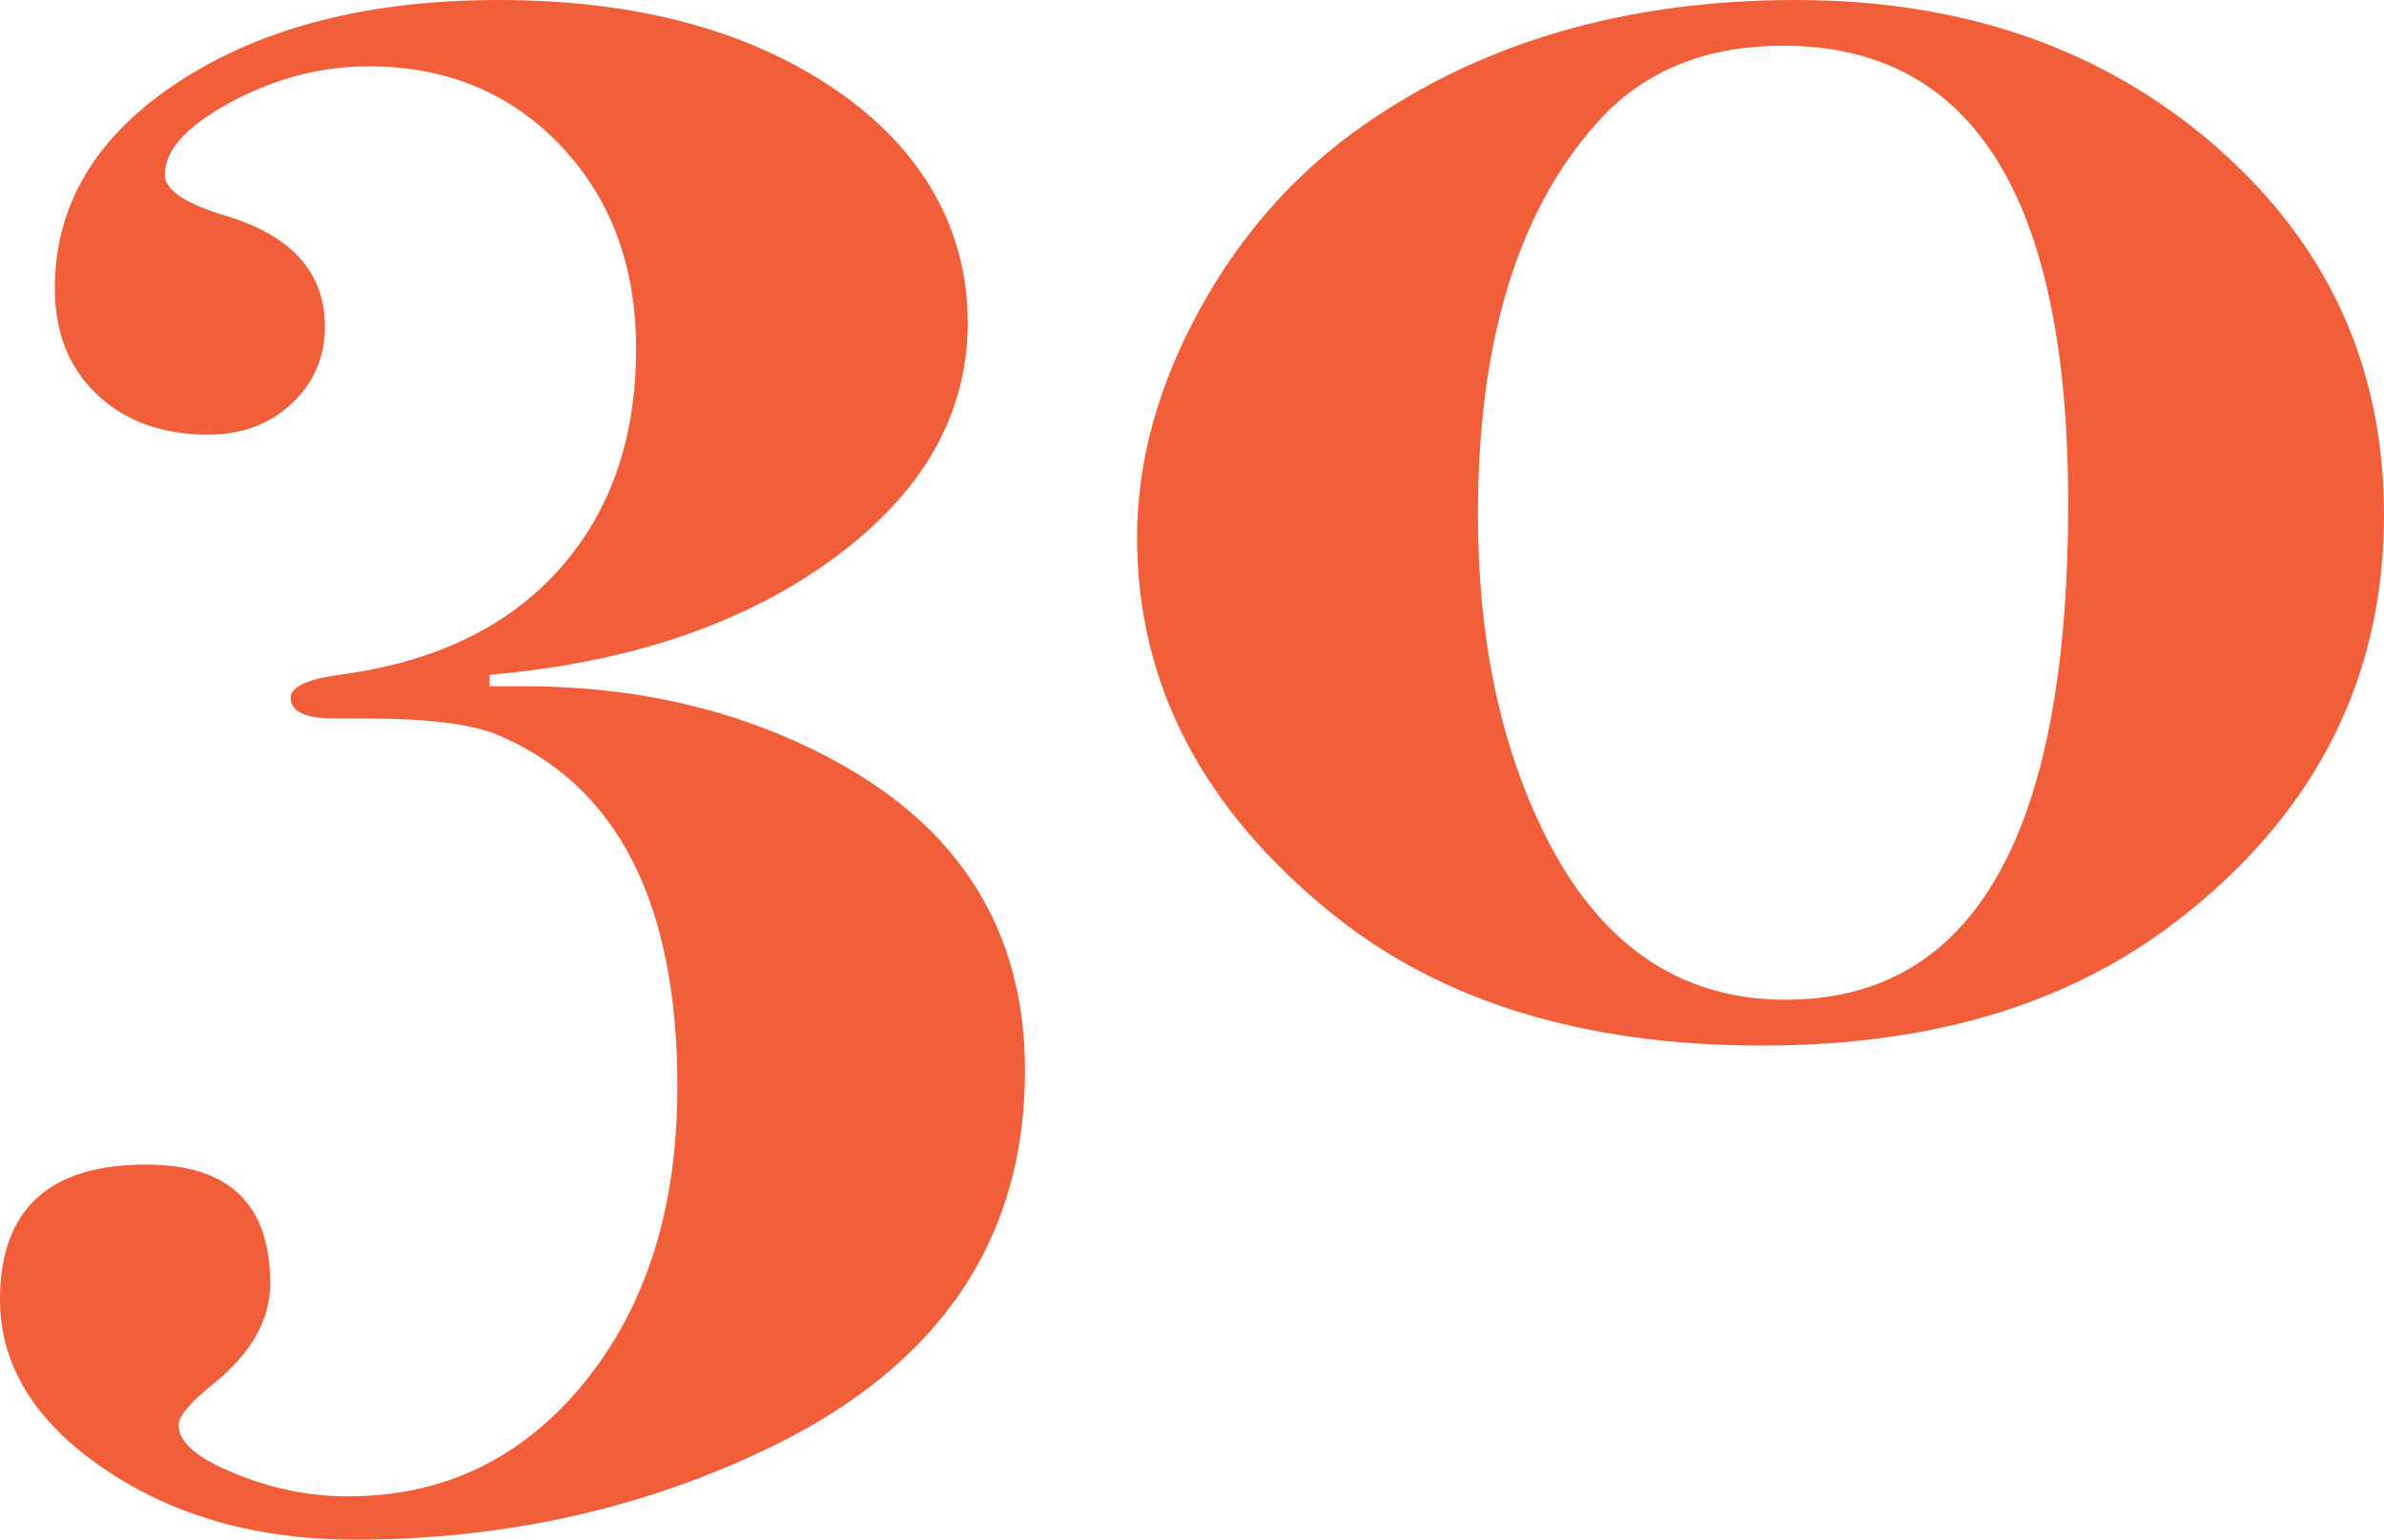 <?xml version="1.0" encoding="UTF-8"?>
<svg id="Layer_2" data-name="Layer 2" xmlns="http://www.w3.org/2000/svg" xmlns:xlink="http://www.w3.org/1999/xlink" viewBox="0 0 225.7 145.77">
  <defs>
    <style>
      .cls-1 {
        fill: none;
      }

      .cls-2 {
        fill: #f15e3a;
      }

      .cls-3 {
        clip-path: url(#clippath);
      }
    </style>
    <clipPath id="clippath">
      <rect class="cls-1" width="225.7" height="145.77"/>
    </clipPath>
  </defs>
  <g id="Layer_1-2" data-name="Layer 1">
    <g class="cls-3">
      <path class="cls-2" d="M169.05,94.65c-10.21,0-17.91-5.42-23.09-16.24-4.03-8.37-6.04-18.27-6.04-29.68,0-16.32,3.74-28.66,11.22-37.04,4.32-4.91,10.21-7.36,17.69-7.36,17.98,0,26.97,14.44,26.97,43.32,0,31.34-8.92,47-26.75,47M209.78,13.86C199.16,4.62,185.91,0,170.03,0s-29.46,3.9-40.72,11.7c-6.5,4.48-11.73,10.33-15.7,17.54-3.97,7.22-5.96,14.44-5.96,21.66,0,13.86,6.21,25.78,18.63,35.74,10.25,8.23,23.75,12.35,40.5,12.35s29.89-4.19,40.29-12.56c12.42-9.96,18.63-22.53,18.63-37.69,0-14-5.31-25.63-15.92-34.87M78.41,71.69c-8.52-4.47-18.12-6.72-28.81-6.72h-3.25v-1.08c13.28-1.15,24.15-4.84,32.6-11.05,8.45-6.21,12.67-13.65,12.67-22.31s-4.15-16.28-12.45-21.99C70.86,2.85,60.22,0,47.22,0,34.94,0,24.87,2.57,17,7.69c-7.87,5.13-11.81,11.66-11.81,19.6,0,4.19,1.33,7.55,4.01,10.07,2.67,2.53,6.17,3.79,10.51,3.79,3.18,0,5.81-.98,7.91-2.94,2.09-1.96,3.14-4.4,3.14-7.3,0-5.08-3.11-8.57-9.31-10.46-3.9-1.16-5.85-2.47-5.85-3.92,0-2.32,2.09-4.61,6.28-6.87,4.19-2.25,8.52-3.38,13-3.38,7.36,0,13.43,2.5,18.19,7.5,4.76,5,7.15,11.41,7.15,19.24,0,8.55-2.46,15.54-7.36,20.98-4.91,5.44-11.84,8.73-20.79,9.89-3.03.43-4.55,1.16-4.55,2.17,0,1.31,1.37,1.96,4.12,1.96h2.82c5.92,0,10.11.51,12.56,1.52,11.4,4.76,17.11,15.89,17.11,33.36,0,11.41-2.92,20.72-8.77,27.94-5.85,7.22-13.32,10.83-22.42,10.83-3.61,0-7.19-.72-10.72-2.17-3.54-1.44-5.31-2.96-5.31-4.55,0-.87,1.08-2.17,3.25-3.9,3.61-2.89,5.42-6.06,5.42-9.53,0-7.51-3.9-11.26-11.7-11.26C4.62,110.25,0,114.51,0,123.03c0,6.21,3.28,11.55,9.85,16.03,6.57,4.47,14.48,6.71,23.72,6.71,14.29,0,27.51-2.96,39.64-8.88,15.88-7.8,23.83-19.64,23.83-35.52,0-13.28-6.21-23.18-18.63-29.67"/>
    </g>
  </g>
</svg>
